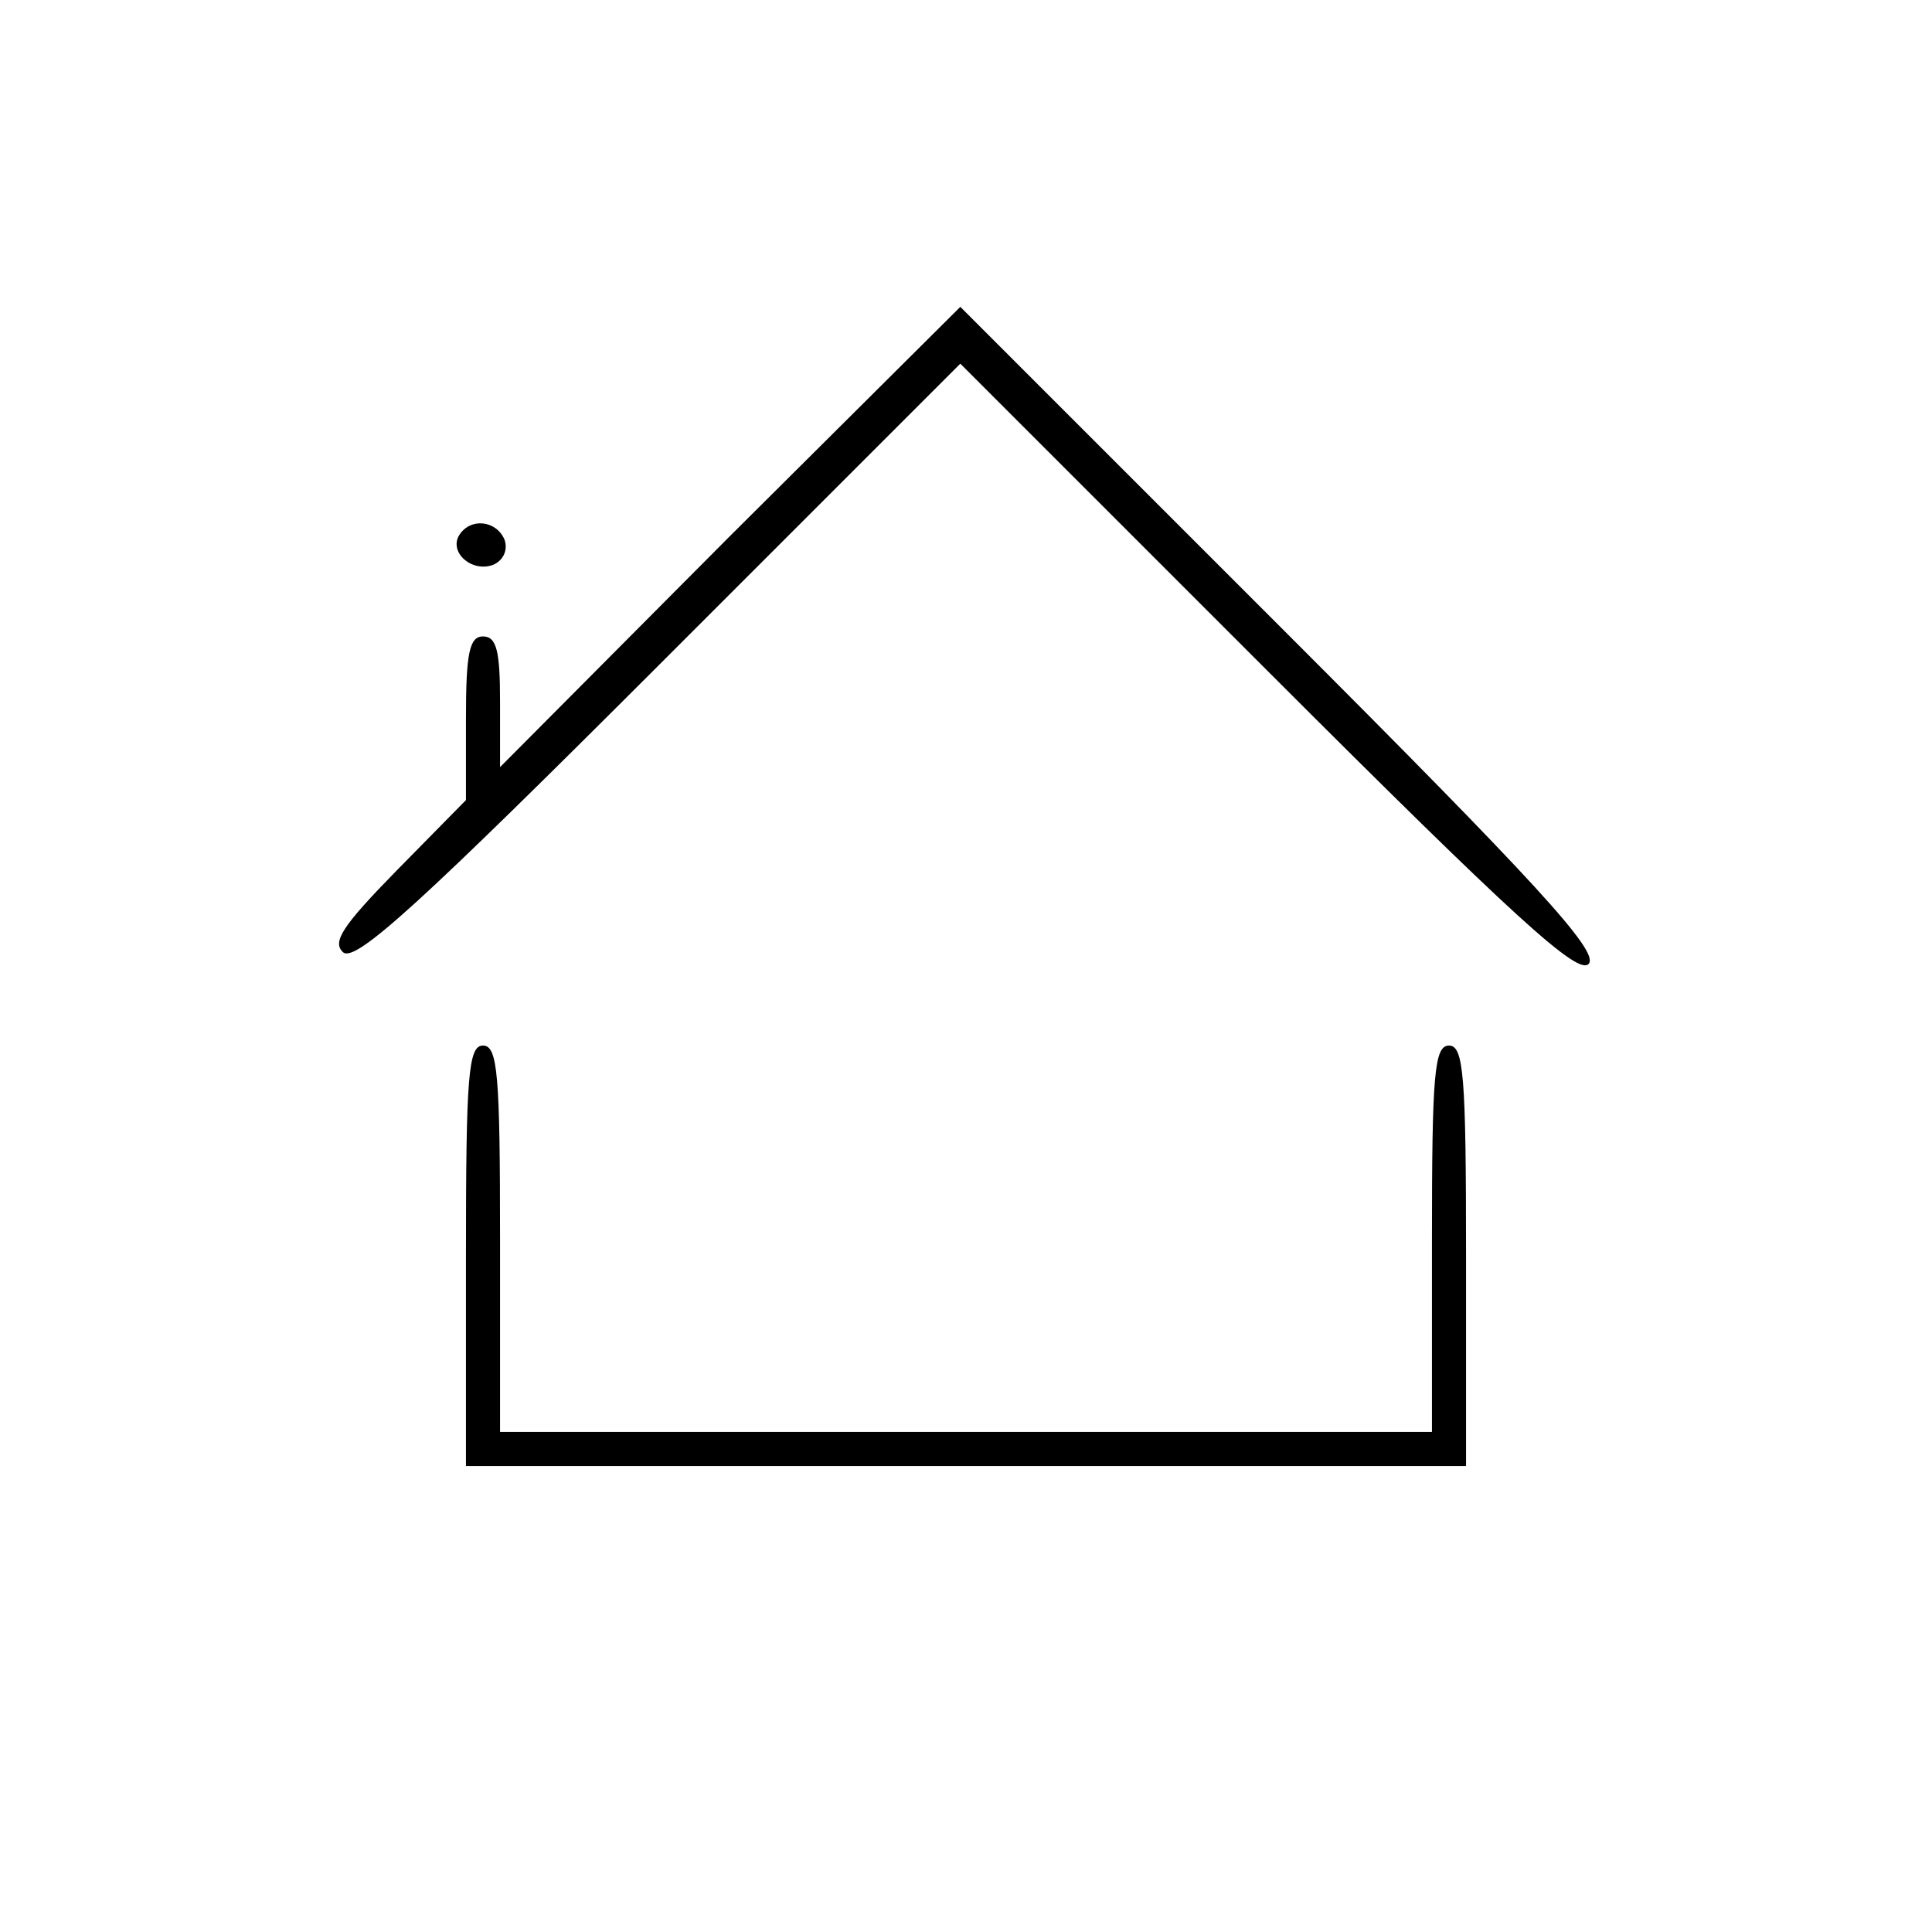 <?xml version="1.0" standalone="no"?>
<!DOCTYPE svg PUBLIC "-//W3C//DTD SVG 20010904//EN"
 "http://www.w3.org/TR/2001/REC-SVG-20010904/DTD/svg10.dtd">
<svg version="1.0" xmlns="http://www.w3.org/2000/svg"
 width="170pt" height="170pt" viewBox="0 0 170 170"
 preserveAspectRatio="xMidYMid meet">
<g transform="translate(0,170) scale(0.1,-0.1)"
fill="#000000" stroke="none">
<path d="M642 1228 l-202 -203 0 58 c0 44 -3 57 -15 57 -12 0 -15 -15 -15 -72
l0 -72 -61 -62 c-48 -49 -57 -63 -47 -72 11 -9 69 44 278 253 l265 265 271
-271 c217 -217 273 -268 282 -257 9 11 -46 71 -271 296 l-282 282 -203 -202z"/>
<path d="M404 1229 c-9 -15 11 -33 30 -26 9 4 13 13 10 22 -7 17 -30 20 -40 4z"/>
<path d="M410 595 l0 -185 440 0 440 0 0 185 c0 158 -2 185 -15 185 -13 0 -15
-26 -15 -170 l0 -170 -410 0 -410 0 0 170 c0 144 -2 170 -15 170 -13 0 -15
-27 -15 -185z"/>
</g>
</svg>
